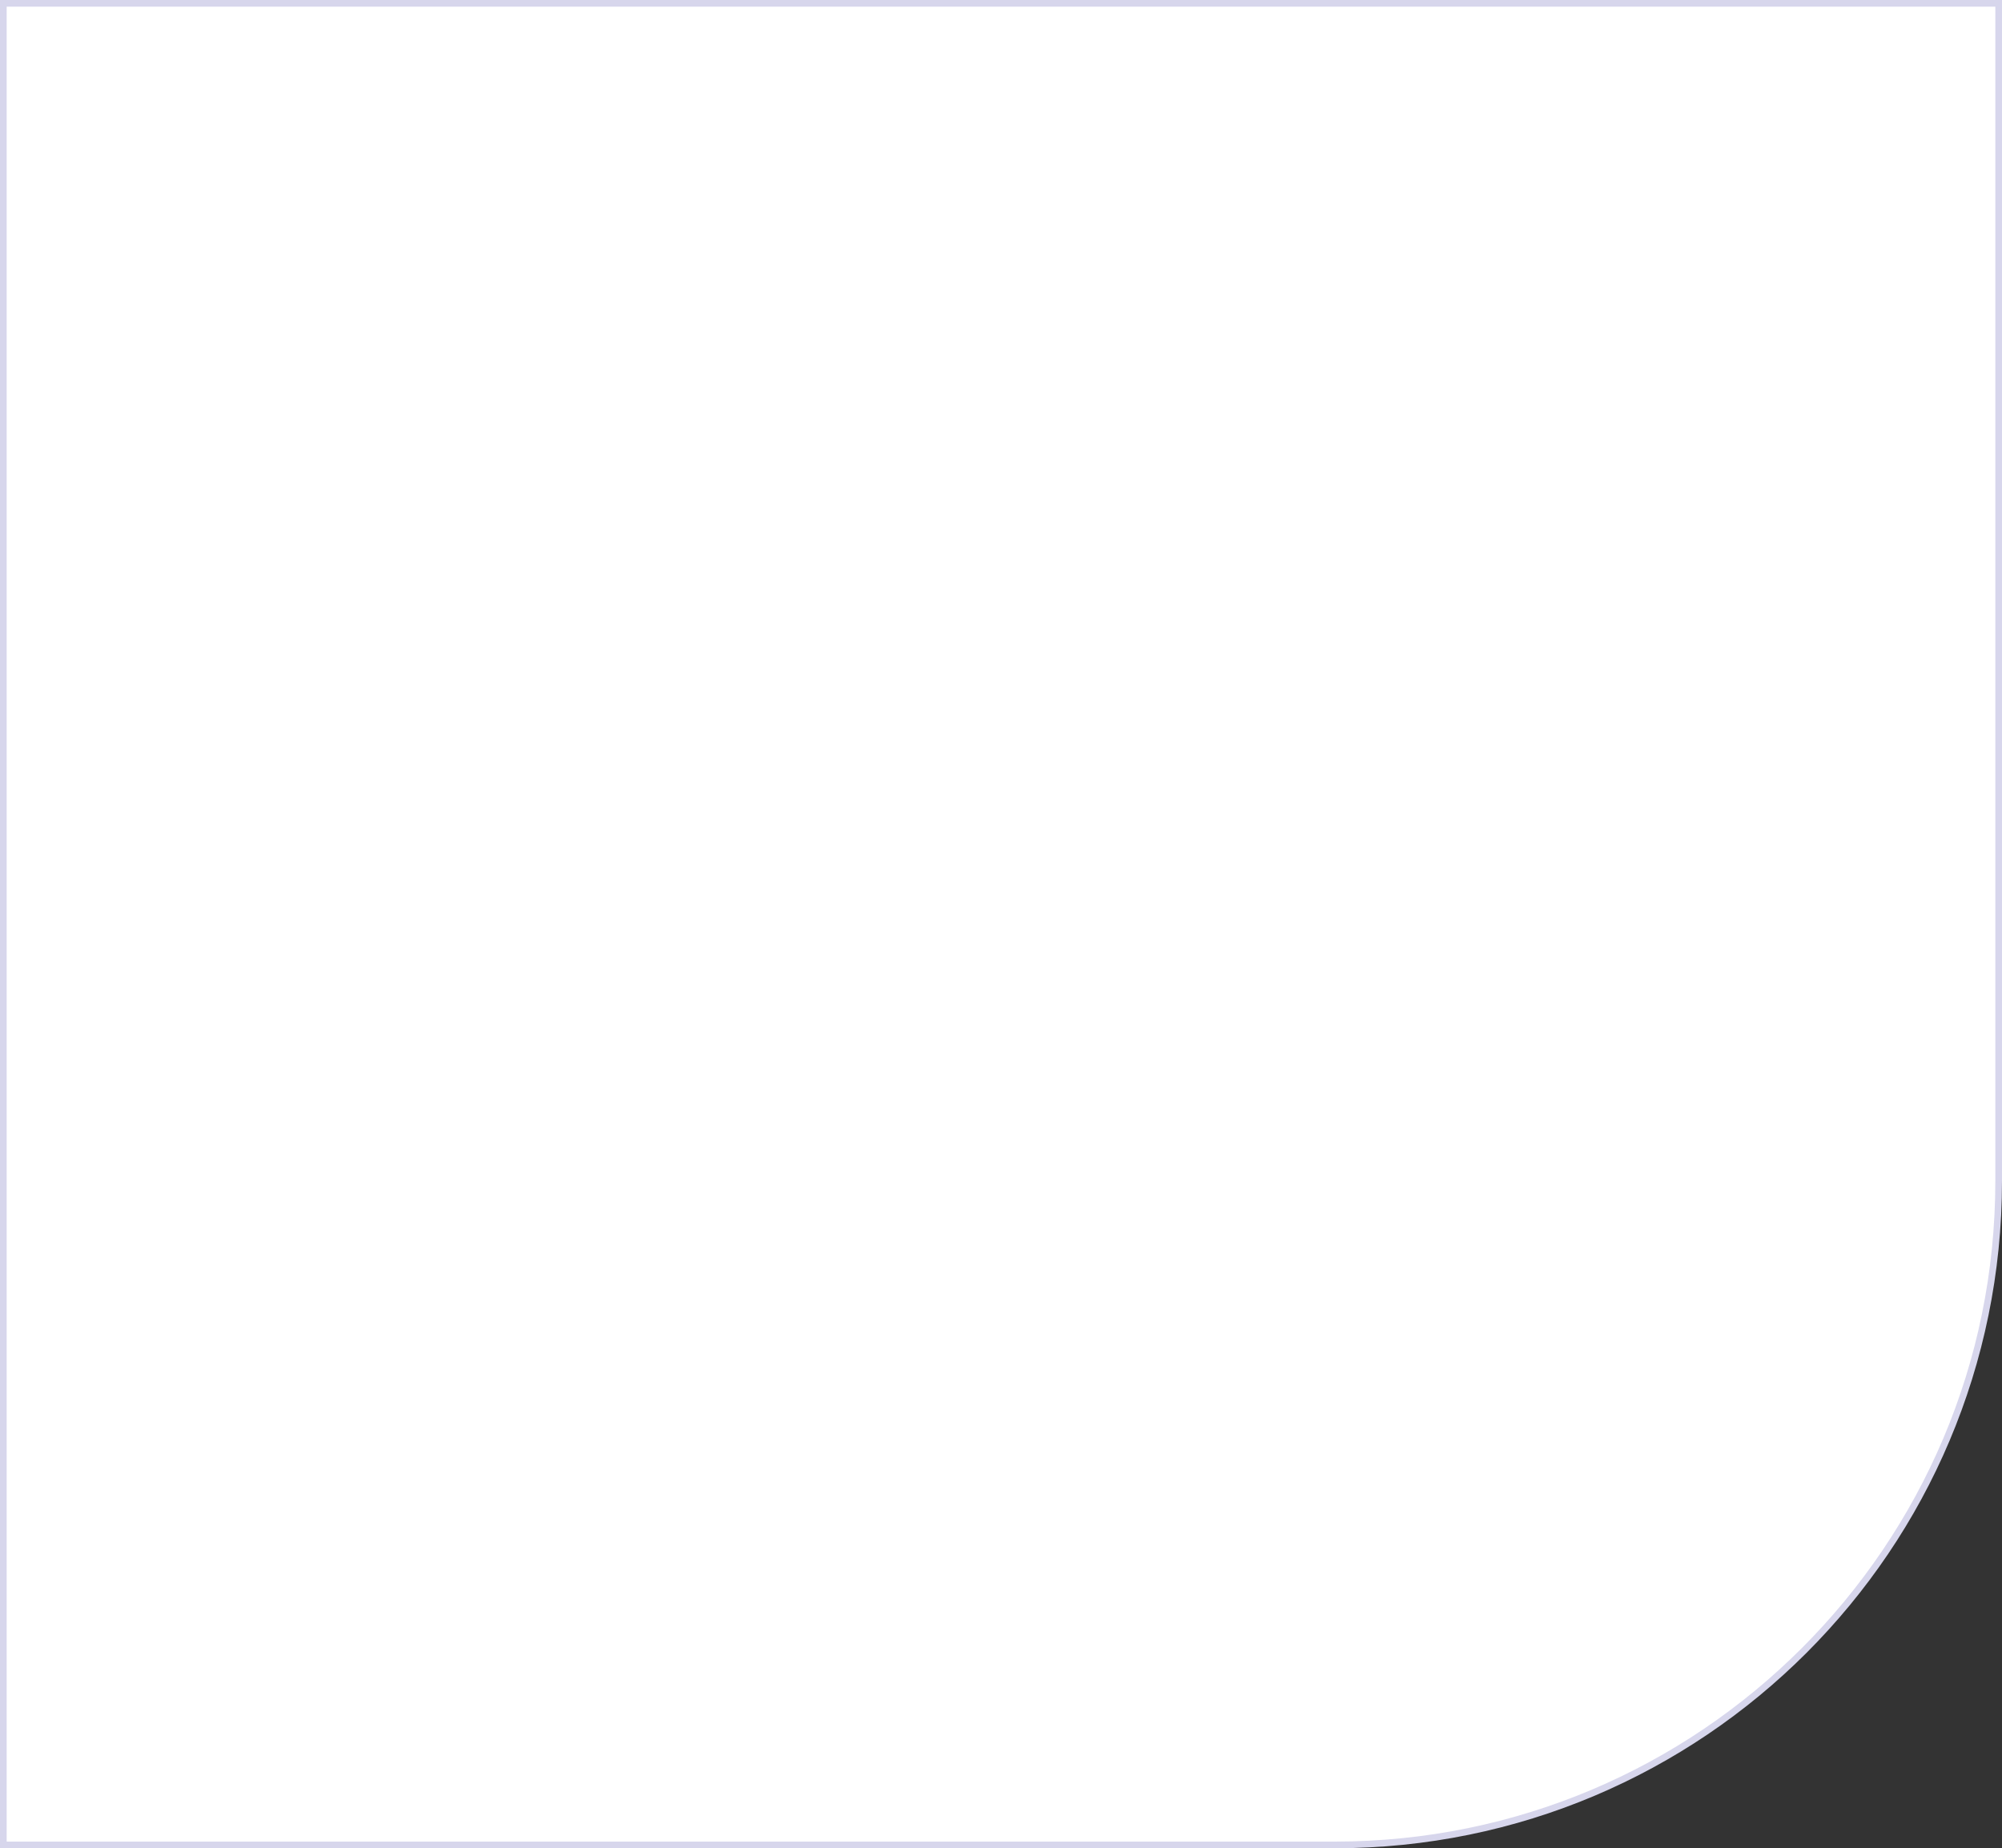 <?xml version="1.0" encoding="UTF-8"?> <svg xmlns="http://www.w3.org/2000/svg" width="300" height="277" viewBox="0 0 300 277" fill="none"><rect x="0" y="0" width="300" height="277" fill="#333333" stroke="none"/> <path d="M0.5 0.5H299.5V177C299.5 231.952 254.952 276.5 200 276.5H0.5V0.5Z" fill="white" stroke="#D7D6EC"></path> </svg> 